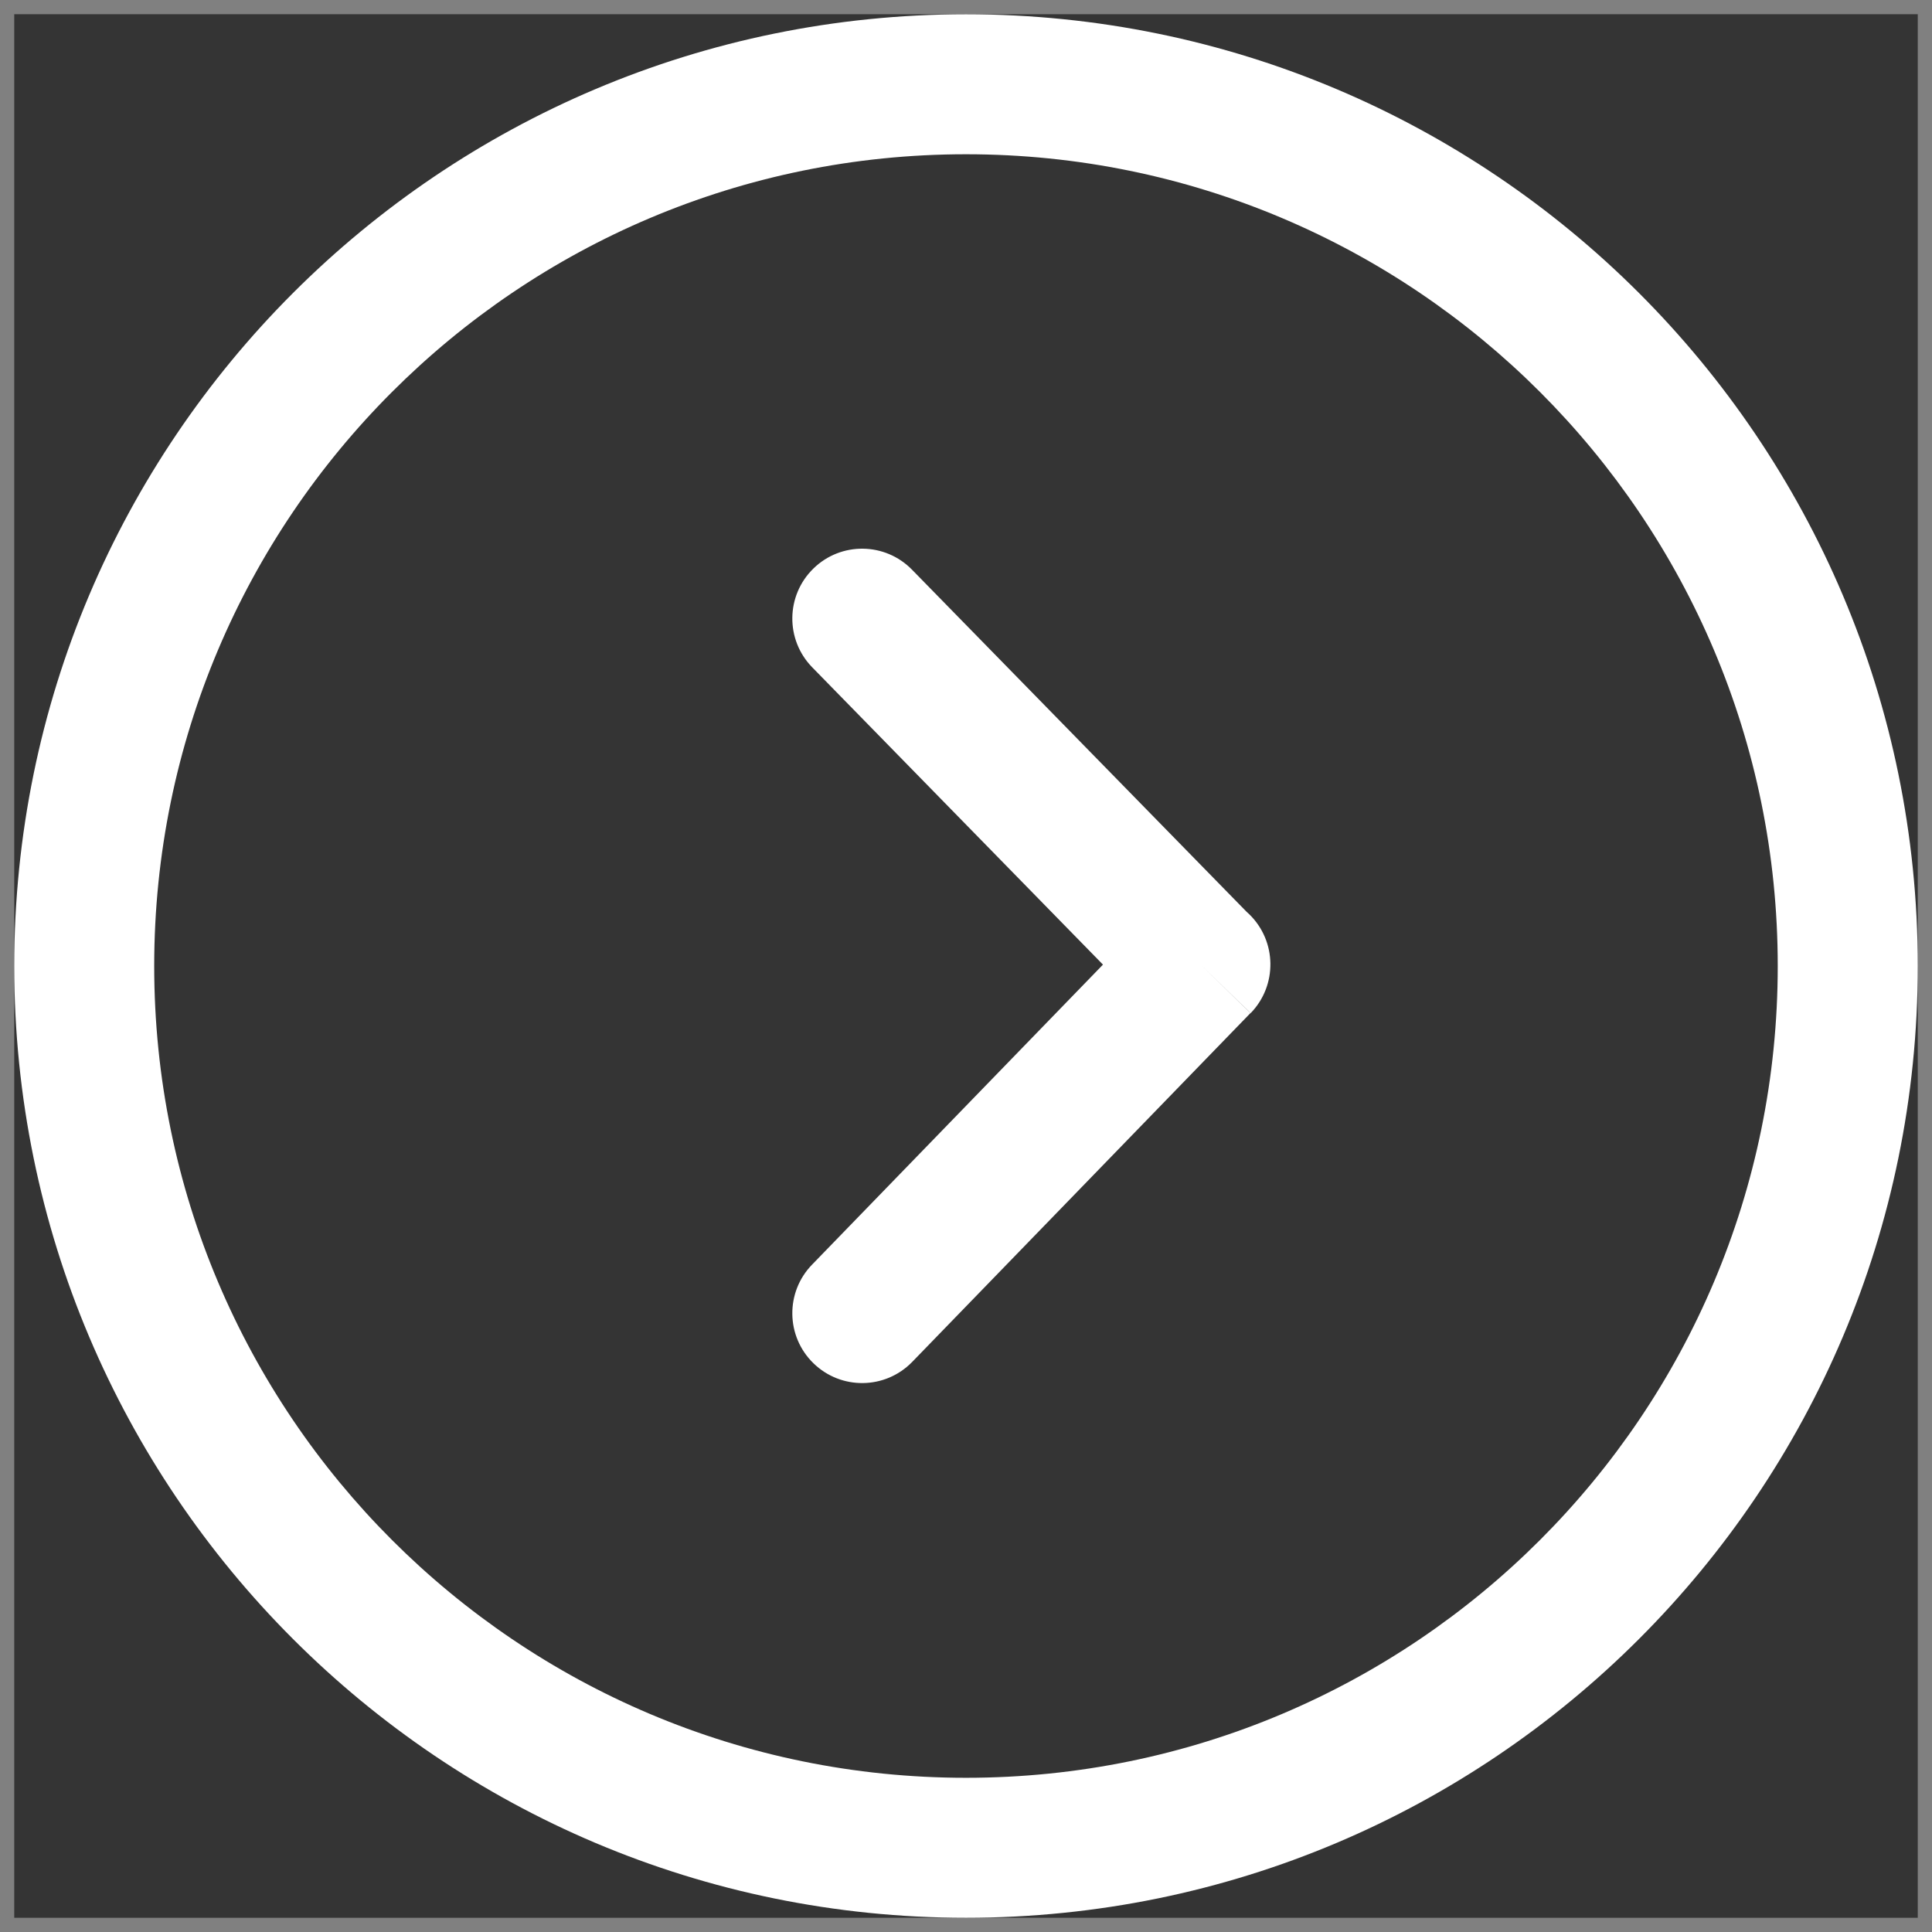 <svg width="38" height="38" viewBox="0 0 38 38" fill="none" xmlns="http://www.w3.org/2000/svg">
<rect x="0" y="0" width="38" height="38" fill="#808080" stroke="none"/>
<g clip-path="url(#clip0_90_448)">
<rect width="37.44" height="37.44" transform="translate(37.72 37.72) rotate(180)" fill="#343434"/>
<path d="M19 37.72C13.831 37.72 9.151 35.625 5.763 32.237C2.375 28.849 0.28 24.169 0.28 19C0.28 13.831 2.375 9.151 5.763 5.763C9.151 2.376 13.831 0.281 19 0.281C24.169 0.281 28.849 2.376 32.237 5.763C35.625 9.151 37.72 13.831 37.72 19C37.72 24.17 35.625 28.85 32.237 32.237C28.849 35.625 24.169 37.72 19 37.72ZM15.973 24.873C15.444 25.416 15.456 26.286 16 26.814C16.543 27.343 17.412 27.331 17.941 26.788L24.595 19.926L23.611 18.969L24.599 19.927C25.128 19.381 25.115 18.51 24.569 17.98C24.553 17.965 24.537 17.95 24.521 17.936L17.941 11.208C17.412 10.664 16.543 10.652 16 11.181C15.456 11.71 15.444 12.579 15.973 13.123L21.694 18.973L15.973 24.873ZM7.71 30.29C10.599 33.179 14.591 34.967 19 34.967C23.409 34.967 27.401 33.179 30.29 30.29C33.179 27.401 34.966 23.409 34.966 19C34.966 14.591 33.179 10.6 30.29 7.71C27.401 4.821 23.409 3.034 19 3.034C14.591 3.034 10.599 4.821 7.71 7.71C4.82 10.599 3.033 14.591 3.033 19C3.033 23.409 4.821 27.401 7.71 30.29Z" fill="white"/>
</g>
<defs>
<clipPath id="clip0_90_448">
<rect width="37.44" height="37.44" fill="white" transform="translate(37.72 37.72) rotate(180)"/>
</clipPath>
</defs>
</svg>
